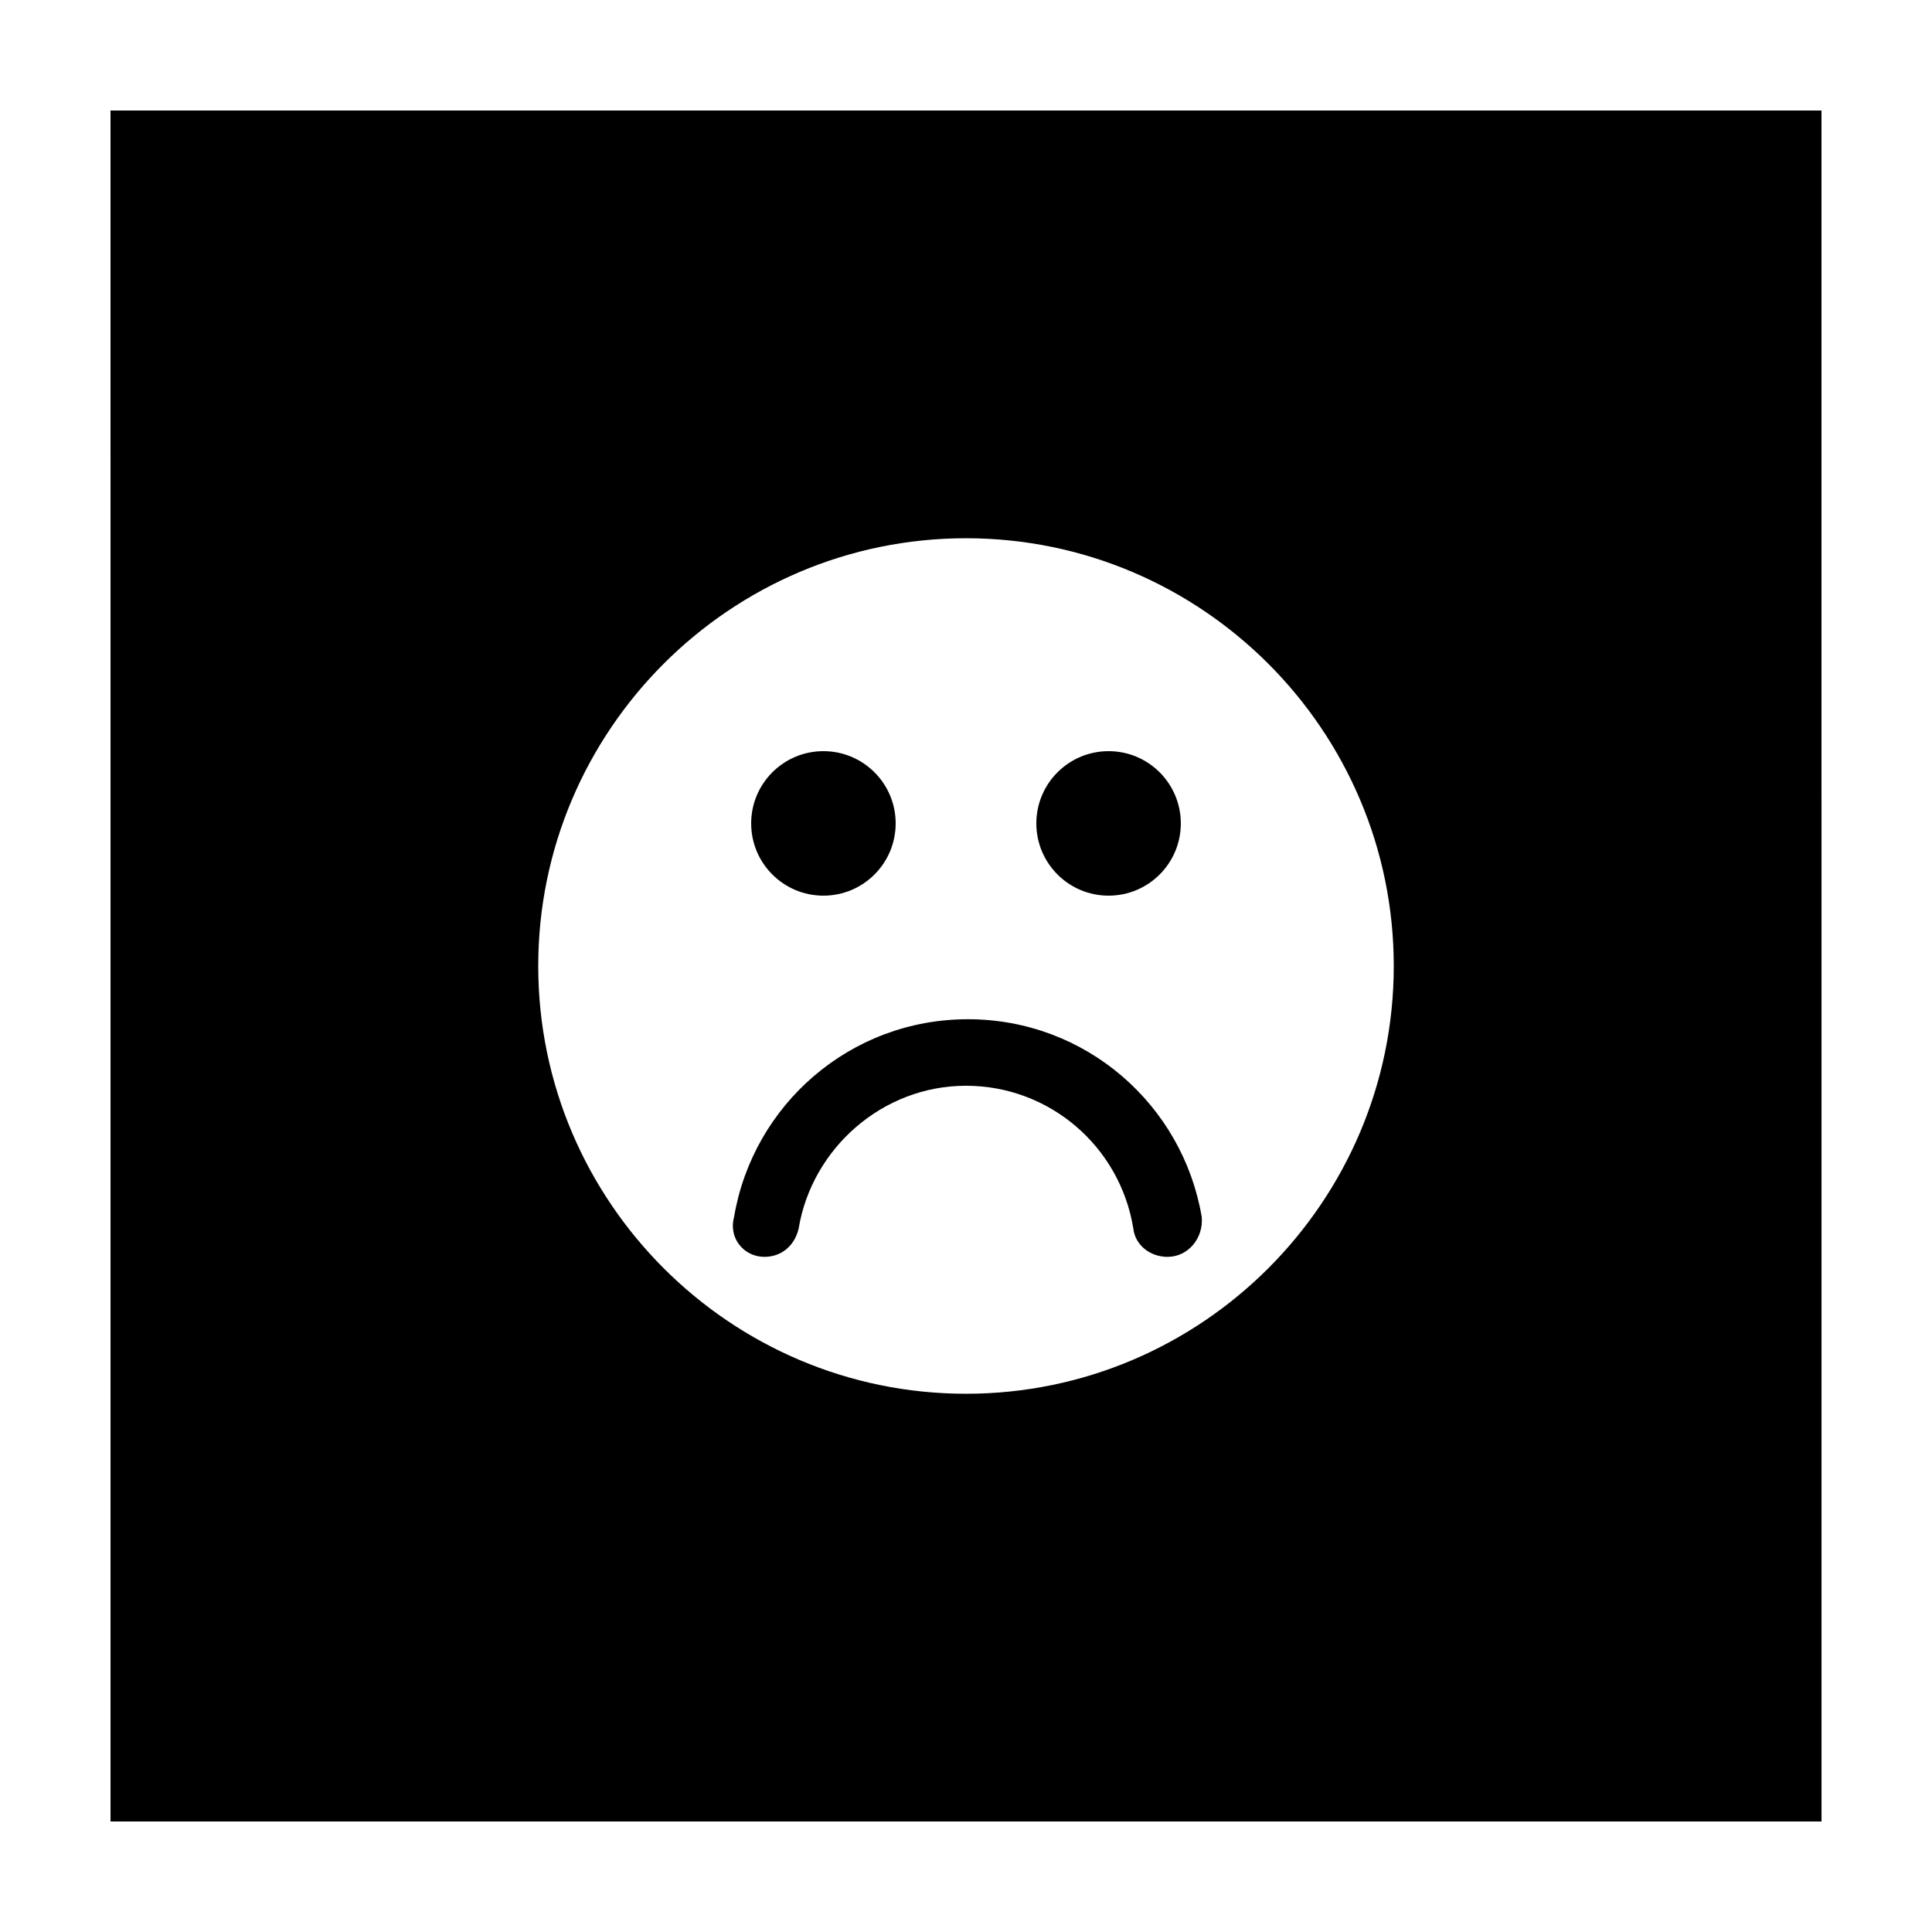 <?xml version="1.0" encoding="UTF-8"?>
<!-- Uploaded to: SVG Repo, www.svgrepo.com, Generator: SVG Repo Mixer Tools -->
<svg fill="#000000" width="800px" height="800px" version="1.1" viewBox="144 144 512 512" xmlns="http://www.w3.org/2000/svg">
 <g>
  <path d="m456.93 362.21c0 10.574-8.57 19.148-19.145 19.148-10.574 0-19.145-8.574-19.145-19.148 0-10.57 8.57-19.145 19.145-19.145 10.574 0 19.145 8.574 19.145 19.145"/>
  <path d="m381.36 362.21c0 10.574-8.574 19.148-19.148 19.148-10.57 0-19.145-8.574-19.145-19.148 0-10.57 8.574-19.145 19.145-19.145 10.574 0 19.148 8.574 19.148 19.145"/>
  <path d="m173.29 626.71h453.43l-0.004-453.43h-453.43zm226.71-340.07c62.473 0 113.36 50.883 113.36 113.36s-50.883 113.36-113.36 113.36-113.36-50.883-113.36-113.36c-0.004-62.469 50.883-113.36 113.36-113.36z"/>
  <path d="m346.59 477.08c4.535 0 8.062-3.023 9.07-7.559 3.527-21.16 22.168-37.785 44.336-37.785s40.809 16.121 44.336 37.785c0.504 4.535 4.535 7.559 9.07 7.559 5.543 0 9.574-5.039 9.07-10.578-5.039-29.727-30.73-52.395-61.969-52.395-31.234 0-56.93 22.672-61.969 52.395-1.516 5.539 2.516 10.578 8.055 10.578z"/>
 </g>
</svg>